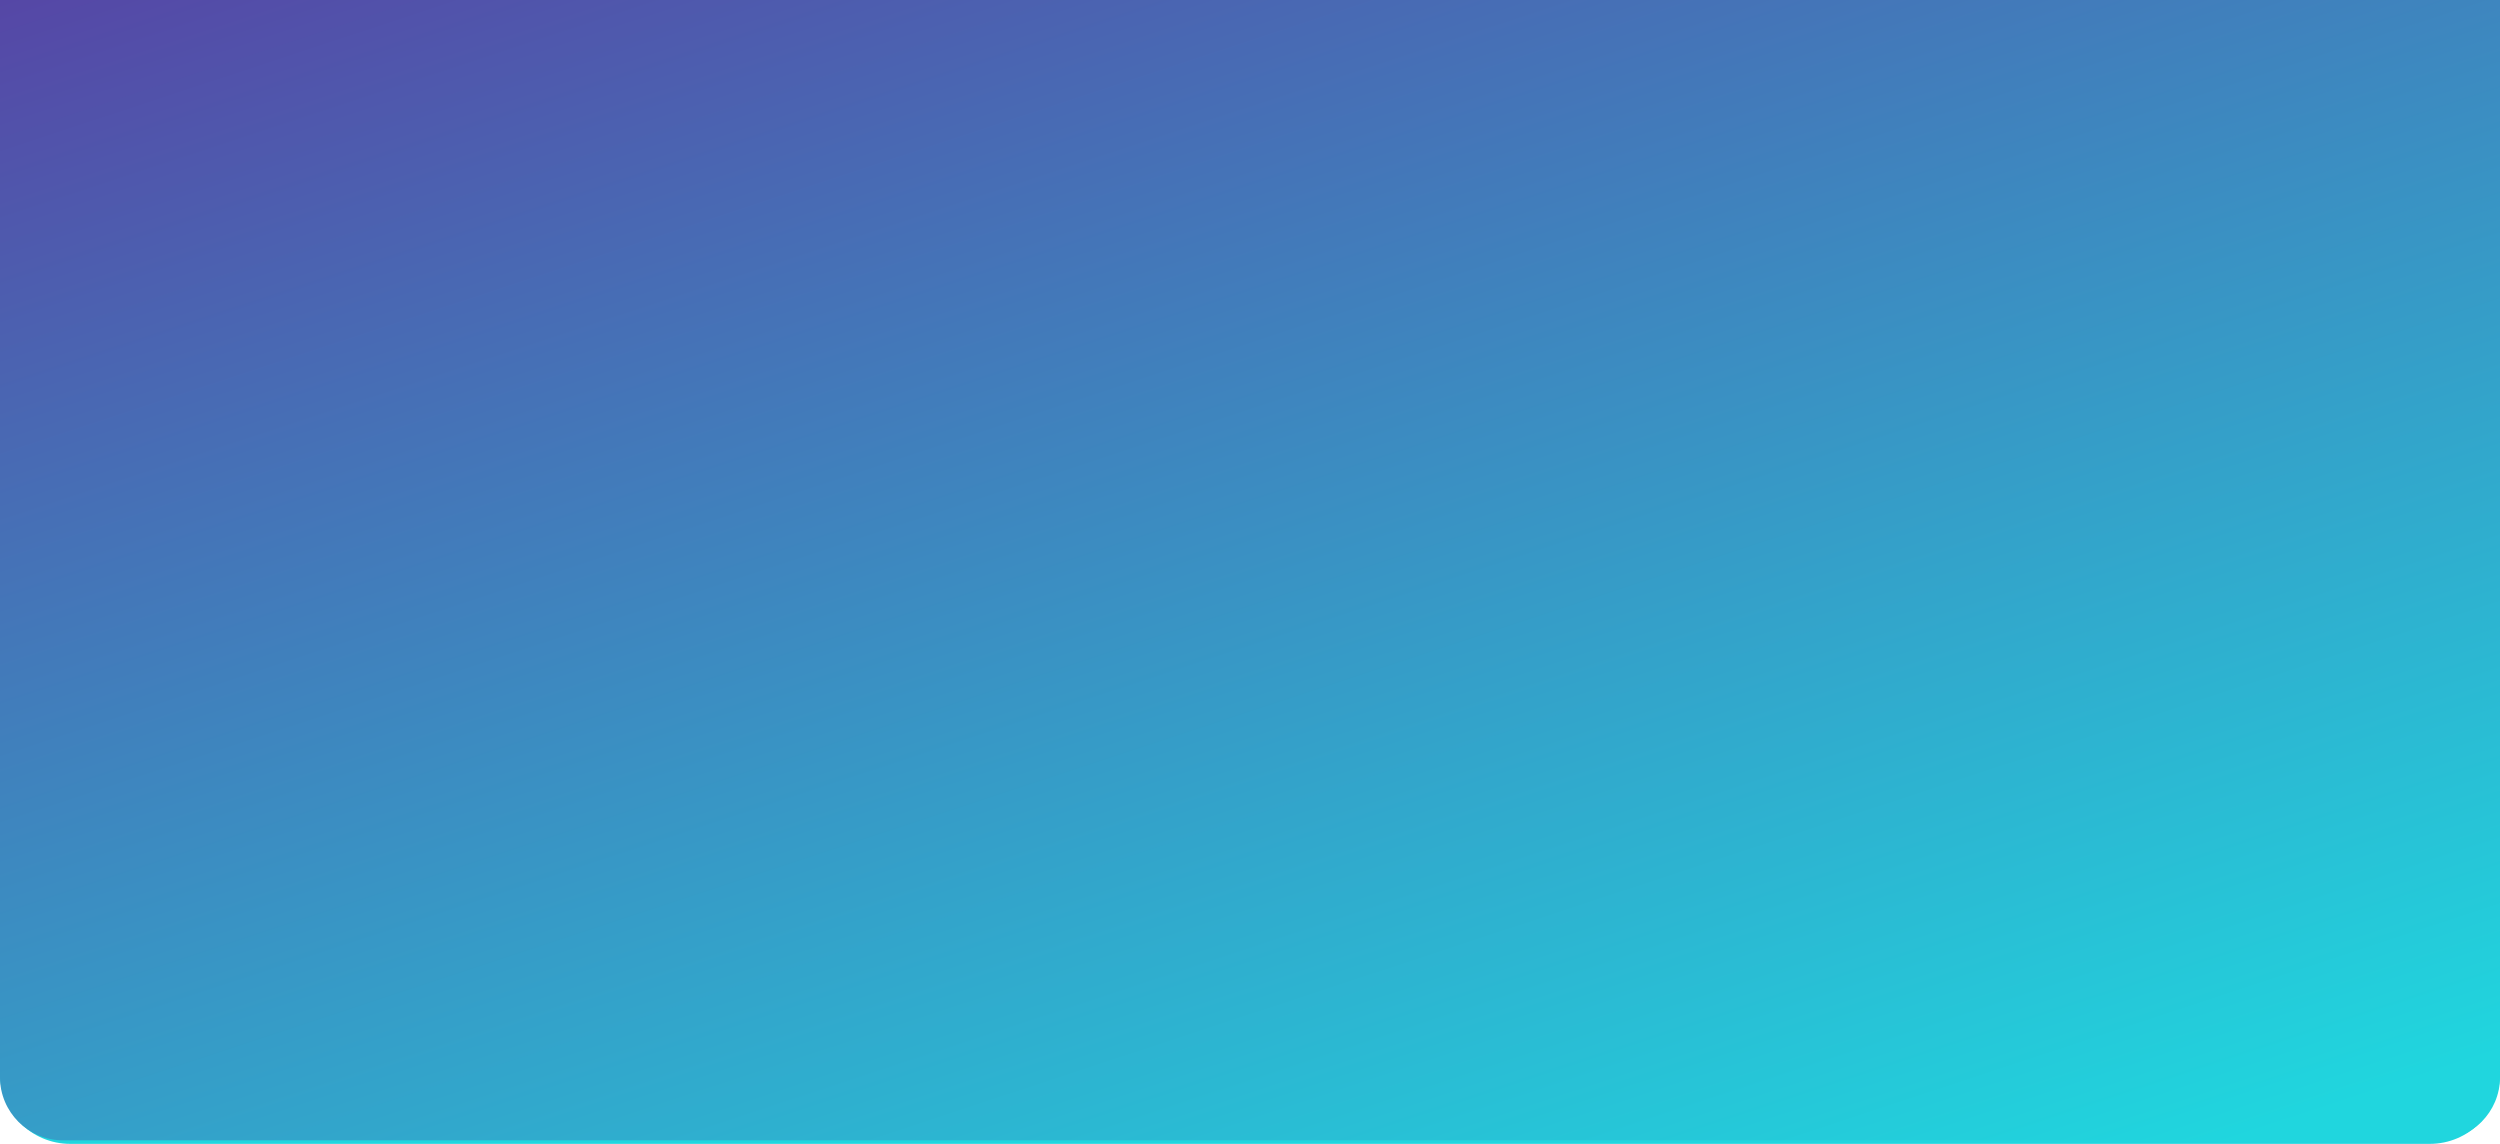<?xml version="1.0" encoding="UTF-8"?> <svg xmlns="http://www.w3.org/2000/svg" width="1425" height="652" viewBox="0 0 1425 652" fill="none"><path d="M0 0H1425V612C1425 634.091 1407.09 652 1385 652H40C17.909 652 0 634.091 0 612V0Z" fill="#20D6DE"></path><path d="M1425 -132C1425 -151.882 1408.88 -168 1389 -168H36C16.118 -168 0 -151.882 0 -132V614C0 633.882 16.118 650 36 650H1389C1408.88 650 1425 633.882 1425 614V-132Z" fill="url(#paint0_linear_64_7674)"></path><defs><linearGradient id="paint0_linear_64_7674" x1="944.015" y1="760.103" x2="573.021" y2="-361.869" gradientUnits="userSpaceOnUse"><stop stop-color="#20D6DE"></stop><stop offset="1" stop-color="#5E309D"></stop></linearGradient></defs></svg> 